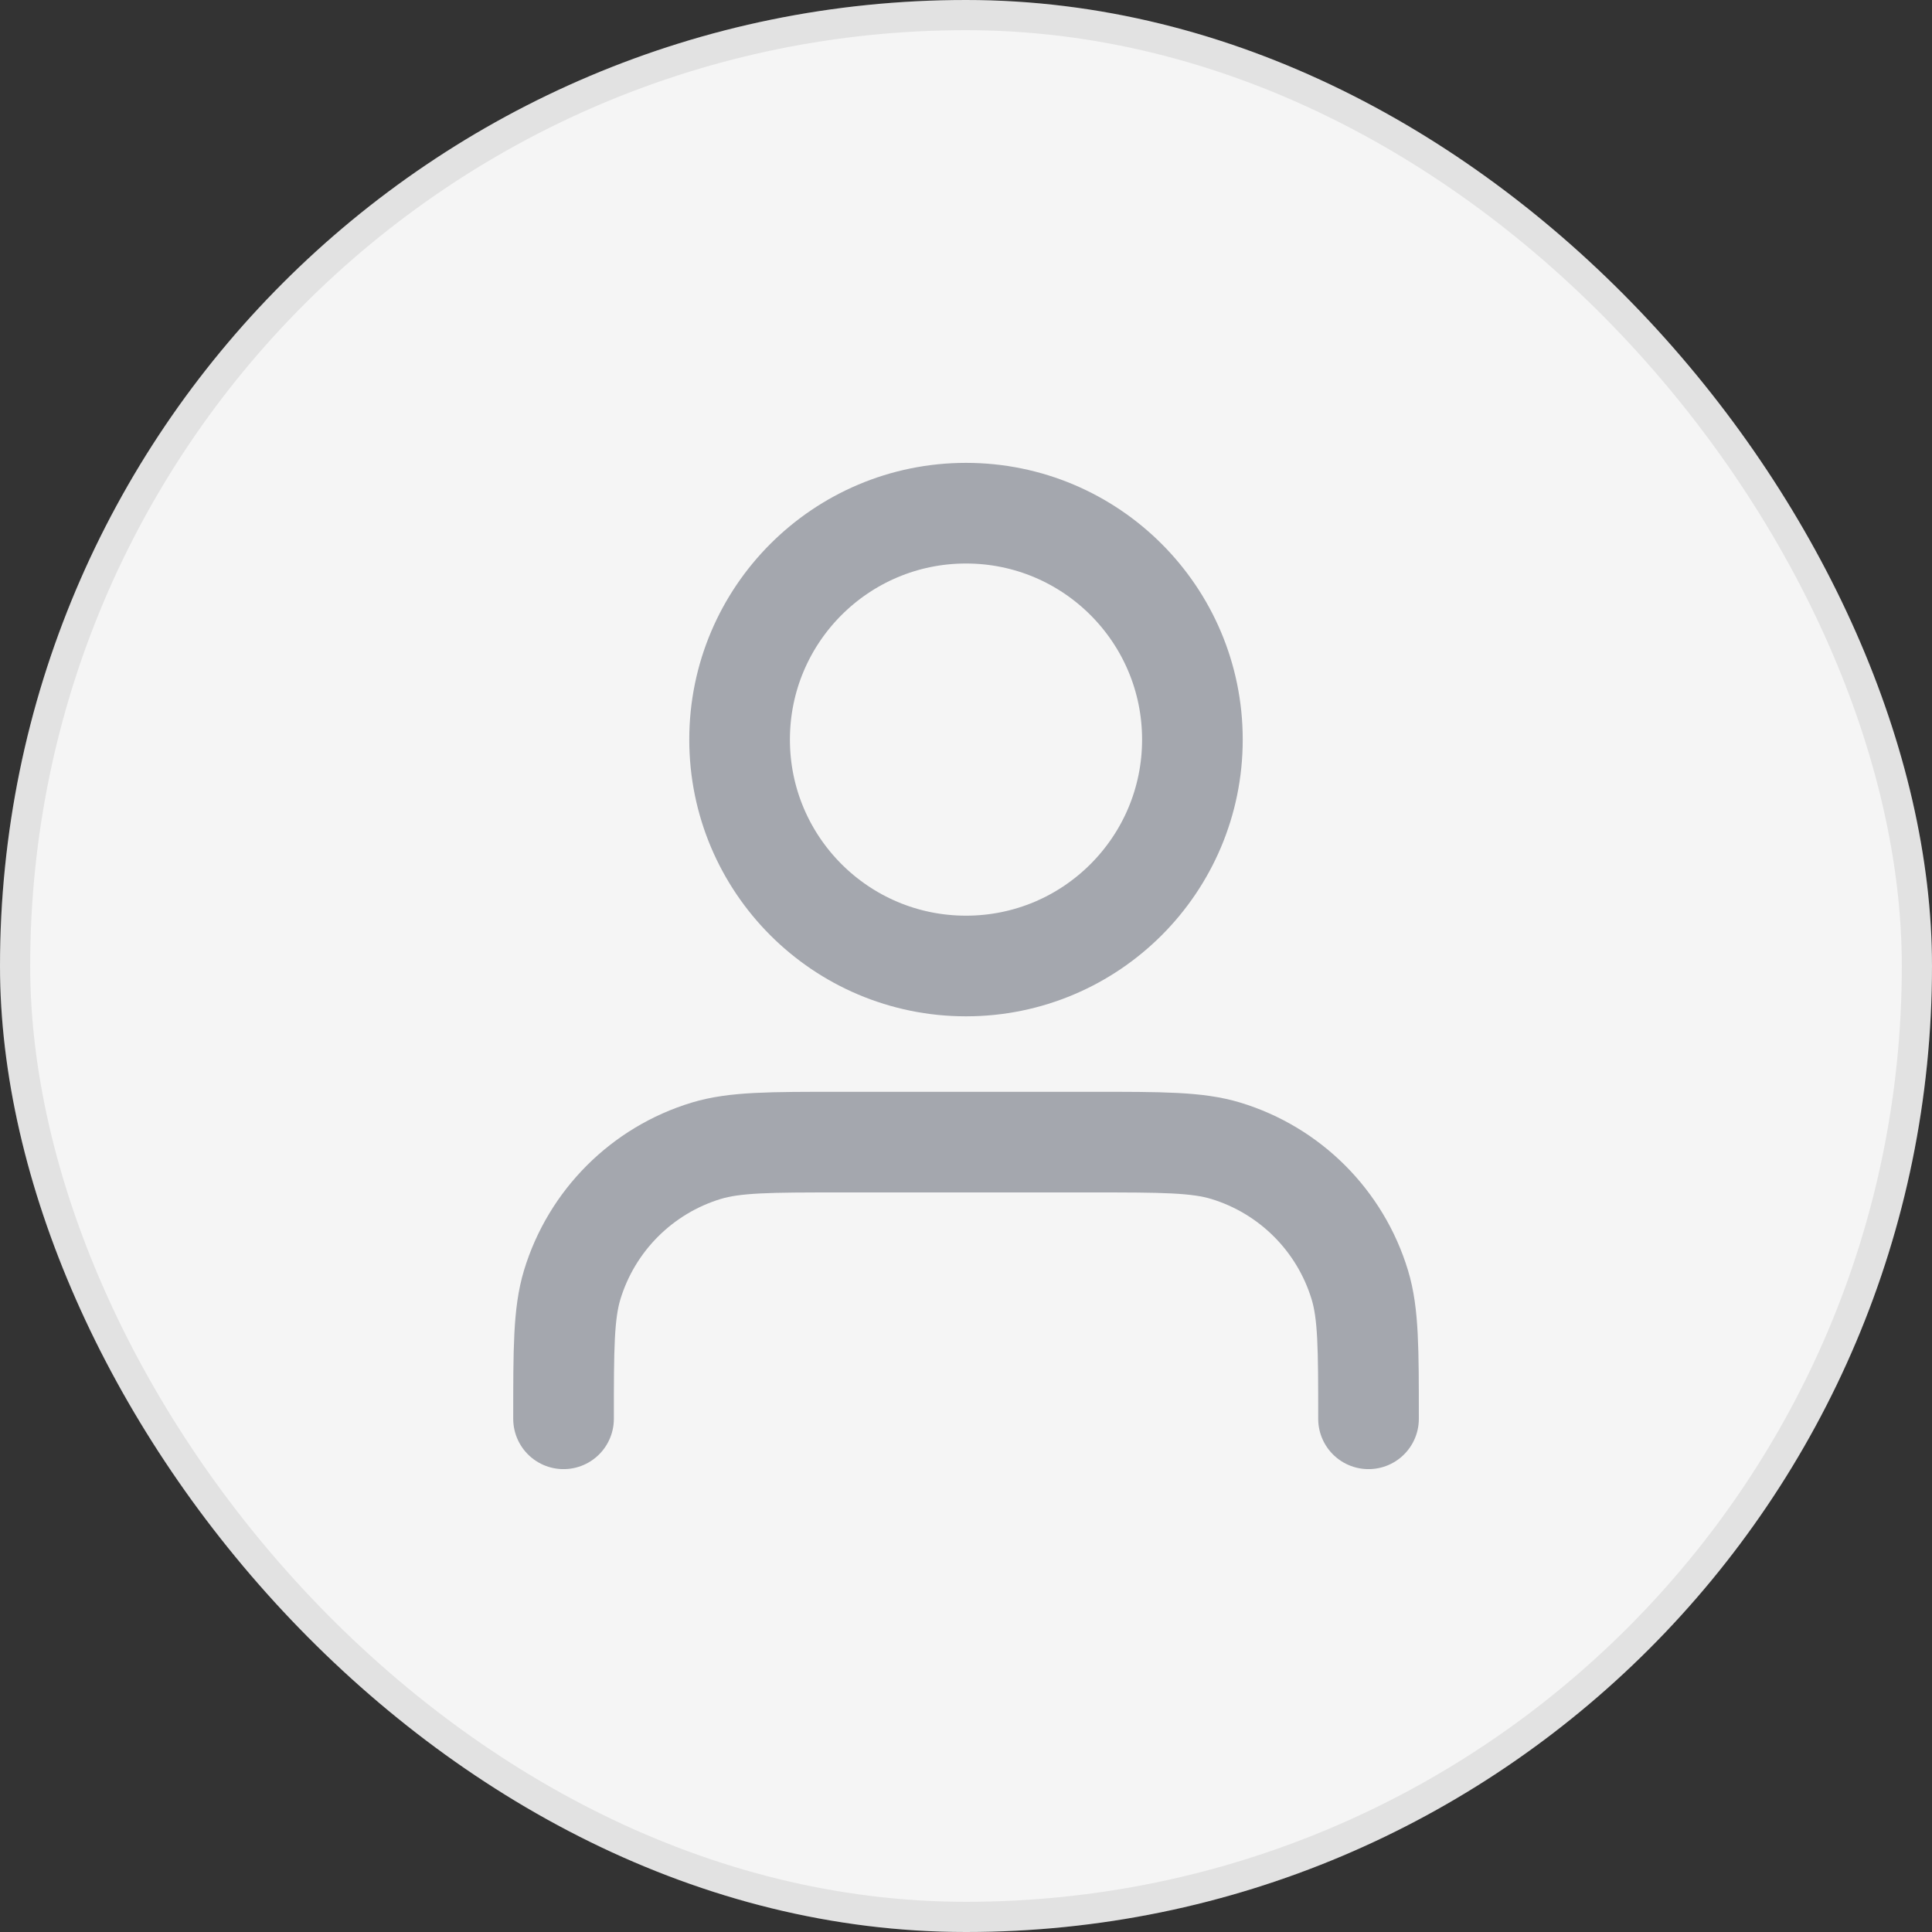 <svg width="32" height="32" viewBox="0 0 32 32" fill="none" xmlns="http://www.w3.org/2000/svg">
<rect x="0" y="0" width="32" height="32" fill="#333333" stroke="none"/>
<rect width="32" height="32" rx="16" fill="#F5F5F5"/>
<g opacity="0.08">
<rect x="0.25" y="0.25" width="31.5" height="31.5" rx="15.75" stroke="black" stroke-width="0.5"/>
</g>
<path d="M22.667 23.5C22.667 22.337 22.667 21.756 22.523 21.282C22.2 20.217 21.366 19.383 20.301 19.06C19.828 18.917 19.247 18.917 18.084 18.917H13.917C12.754 18.917 12.172 18.917 11.699 19.06C10.634 19.383 9.8 20.217 9.477 21.282C9.334 21.756 9.334 22.337 9.334 23.5M19.75 12.25C19.75 14.321 18.071 16 16 16C13.929 16 12.25 14.321 12.25 12.25C12.25 10.179 13.929 8.5 16 8.5C18.071 8.5 19.75 10.179 19.75 12.25Z" stroke="#A4A7AE" stroke-width="1.667" stroke-linecap="round" stroke-linejoin="round"/>
</svg>
